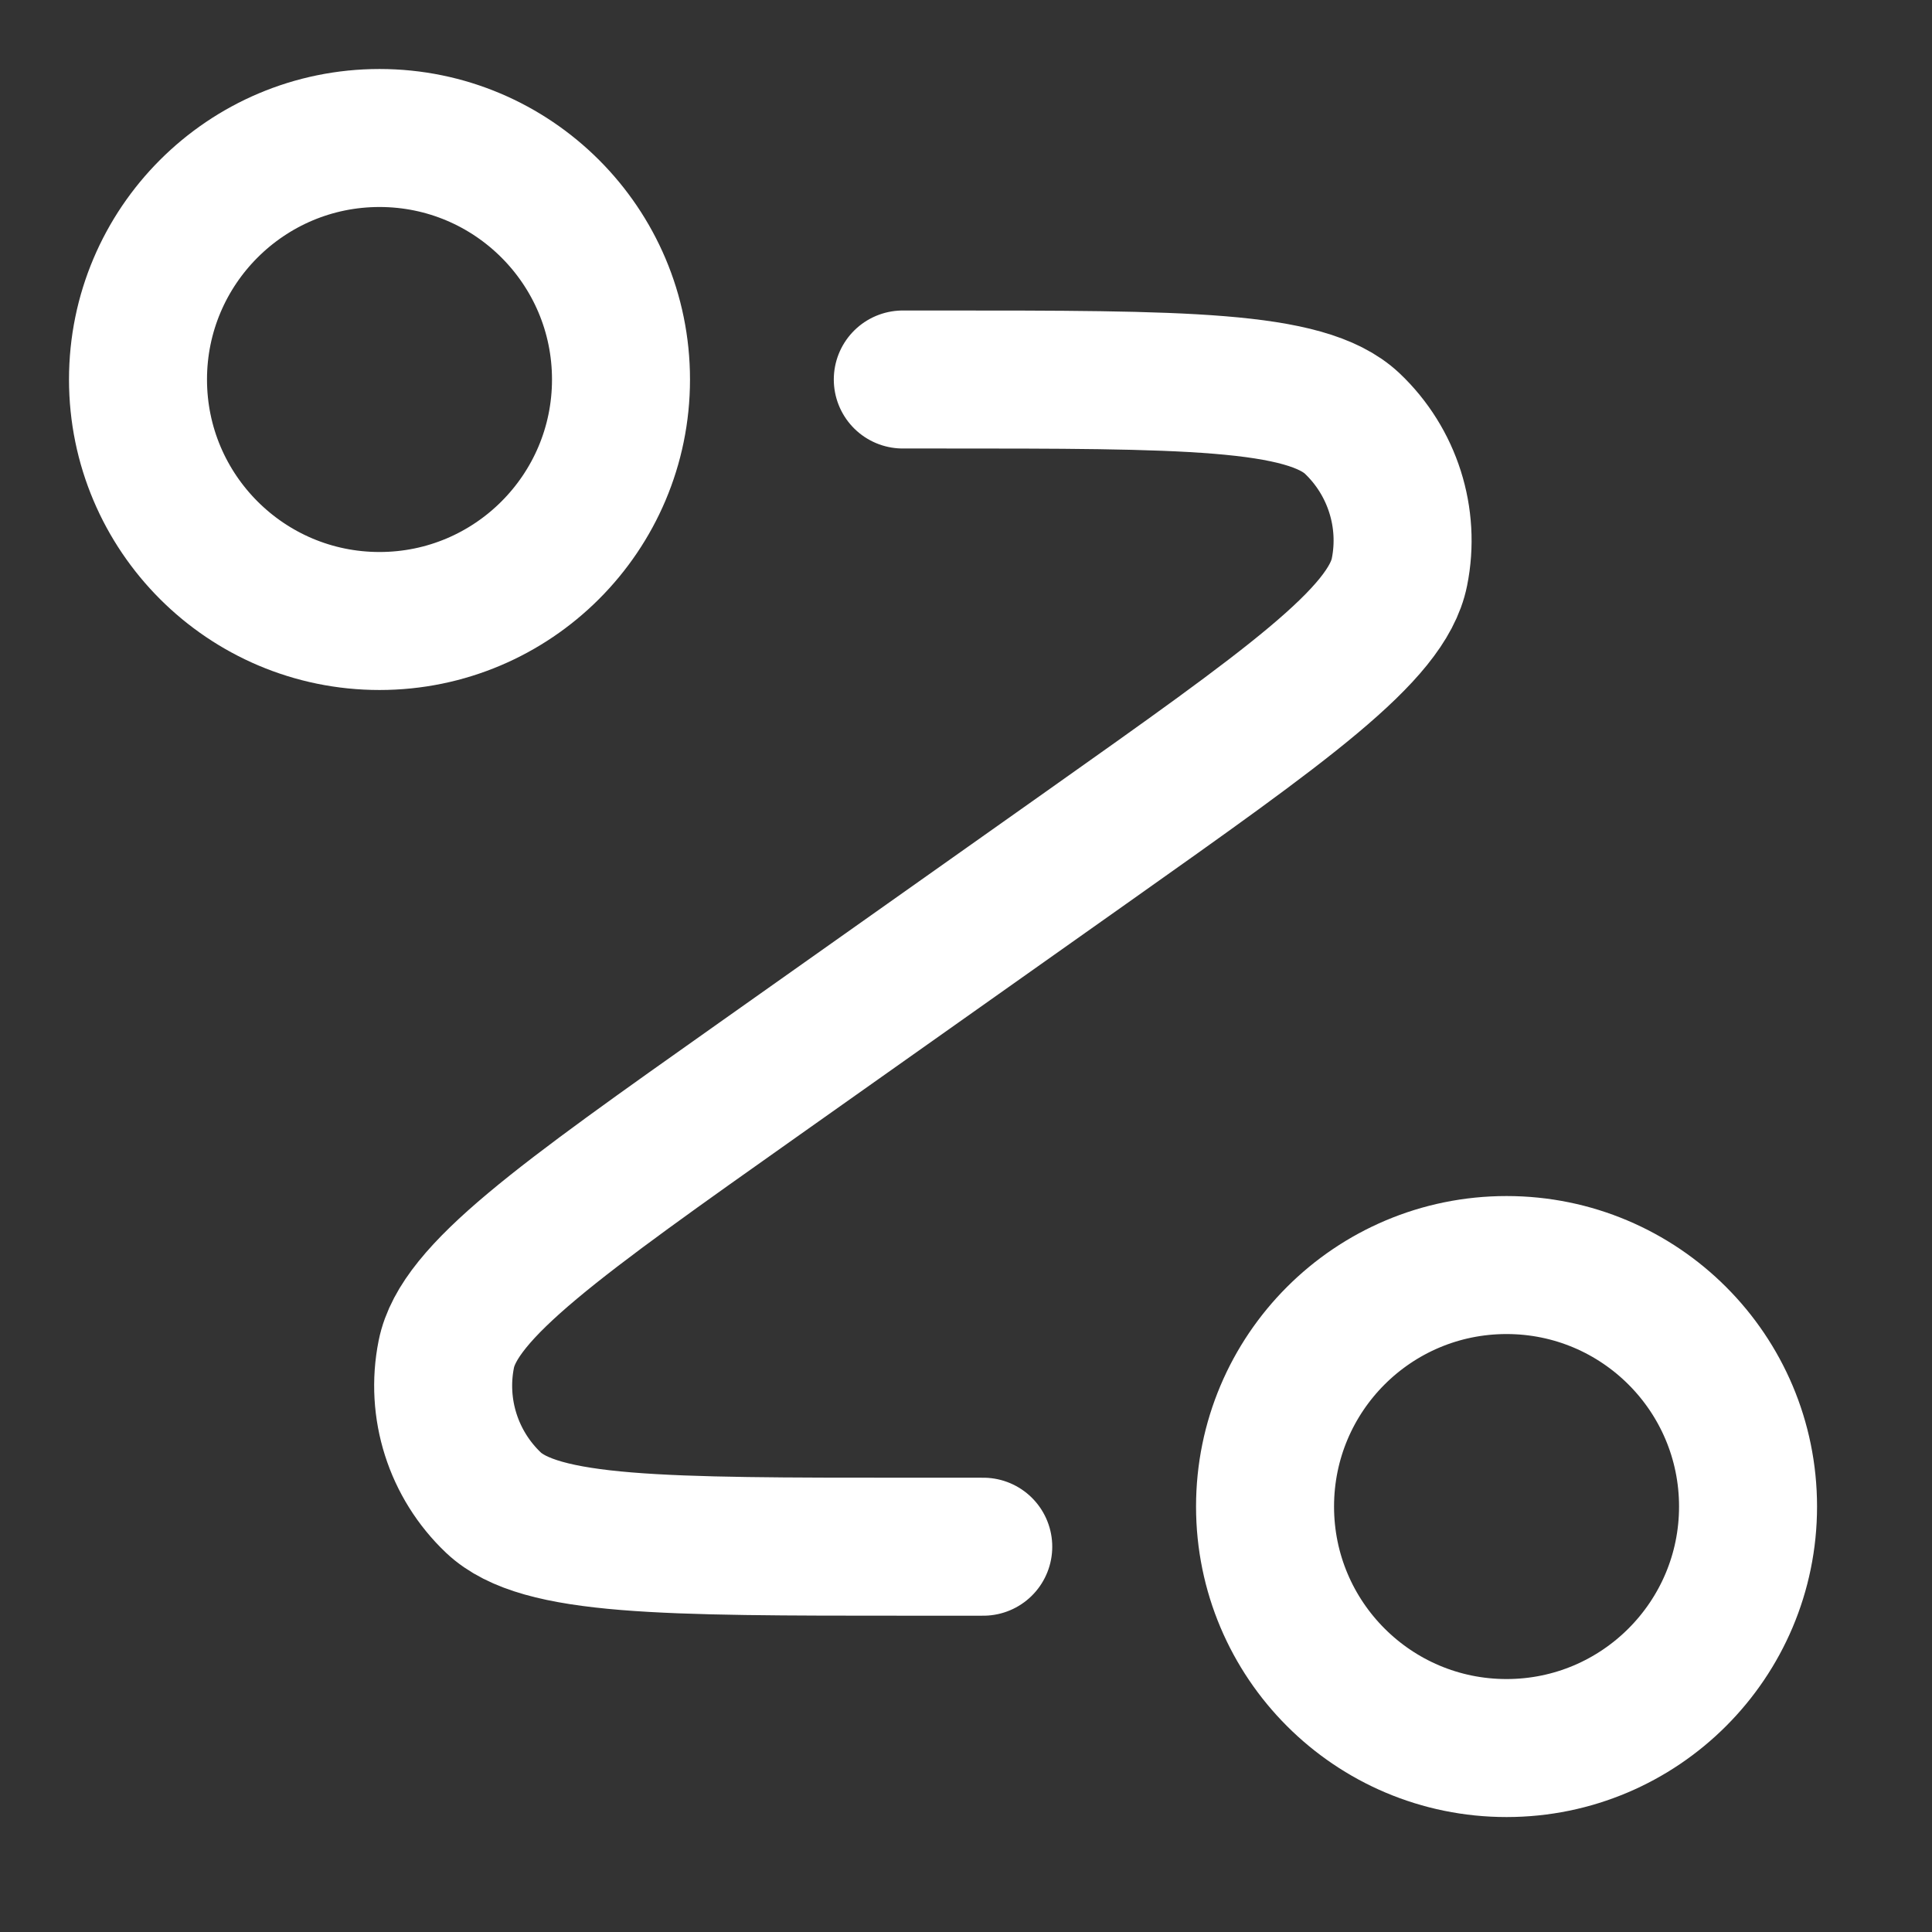 <?xml version="1.0" encoding="utf-8"?>
<svg xmlns="http://www.w3.org/2000/svg" fill="none" height="100%" overflow="visible" preserveAspectRatio="none" style="display: block;" viewBox="0 0 14 14" width="100%">
<rect x="0" y="0" width="14" height="14" fill="#333333" stroke="none"/>
<path d="M6.542 2.75H6.795C8.573 2.75 9.461 2.75 9.799 3.069C10.09 3.345 10.22 3.752 10.141 4.145C10.05 4.601 9.324 5.114 7.873 6.141L5.502 7.818C4.051 8.844 3.325 9.357 3.234 9.813C3.155 10.207 3.285 10.613 3.576 10.889C3.914 11.208 4.802 11.208 6.58 11.208H7.125M4.5 2.75C4.5 3.716 3.716 4.5 2.75 4.5C1.784 4.5 1 3.716 1 2.75C1 1.784 1.784 1 2.75 1C3.716 1 4.5 1.784 4.5 2.75ZM12.667 10.917C12.667 11.883 11.883 12.667 10.917 12.667C9.95 12.667 9.167 11.883 9.167 10.917C9.167 9.95 9.95 9.167 10.917 9.167C11.883 9.167 12.667 9.95 12.667 10.917Z" id="Icon" stroke="white" stroke-linecap="round" stroke-linejoin="round"/>
</svg>